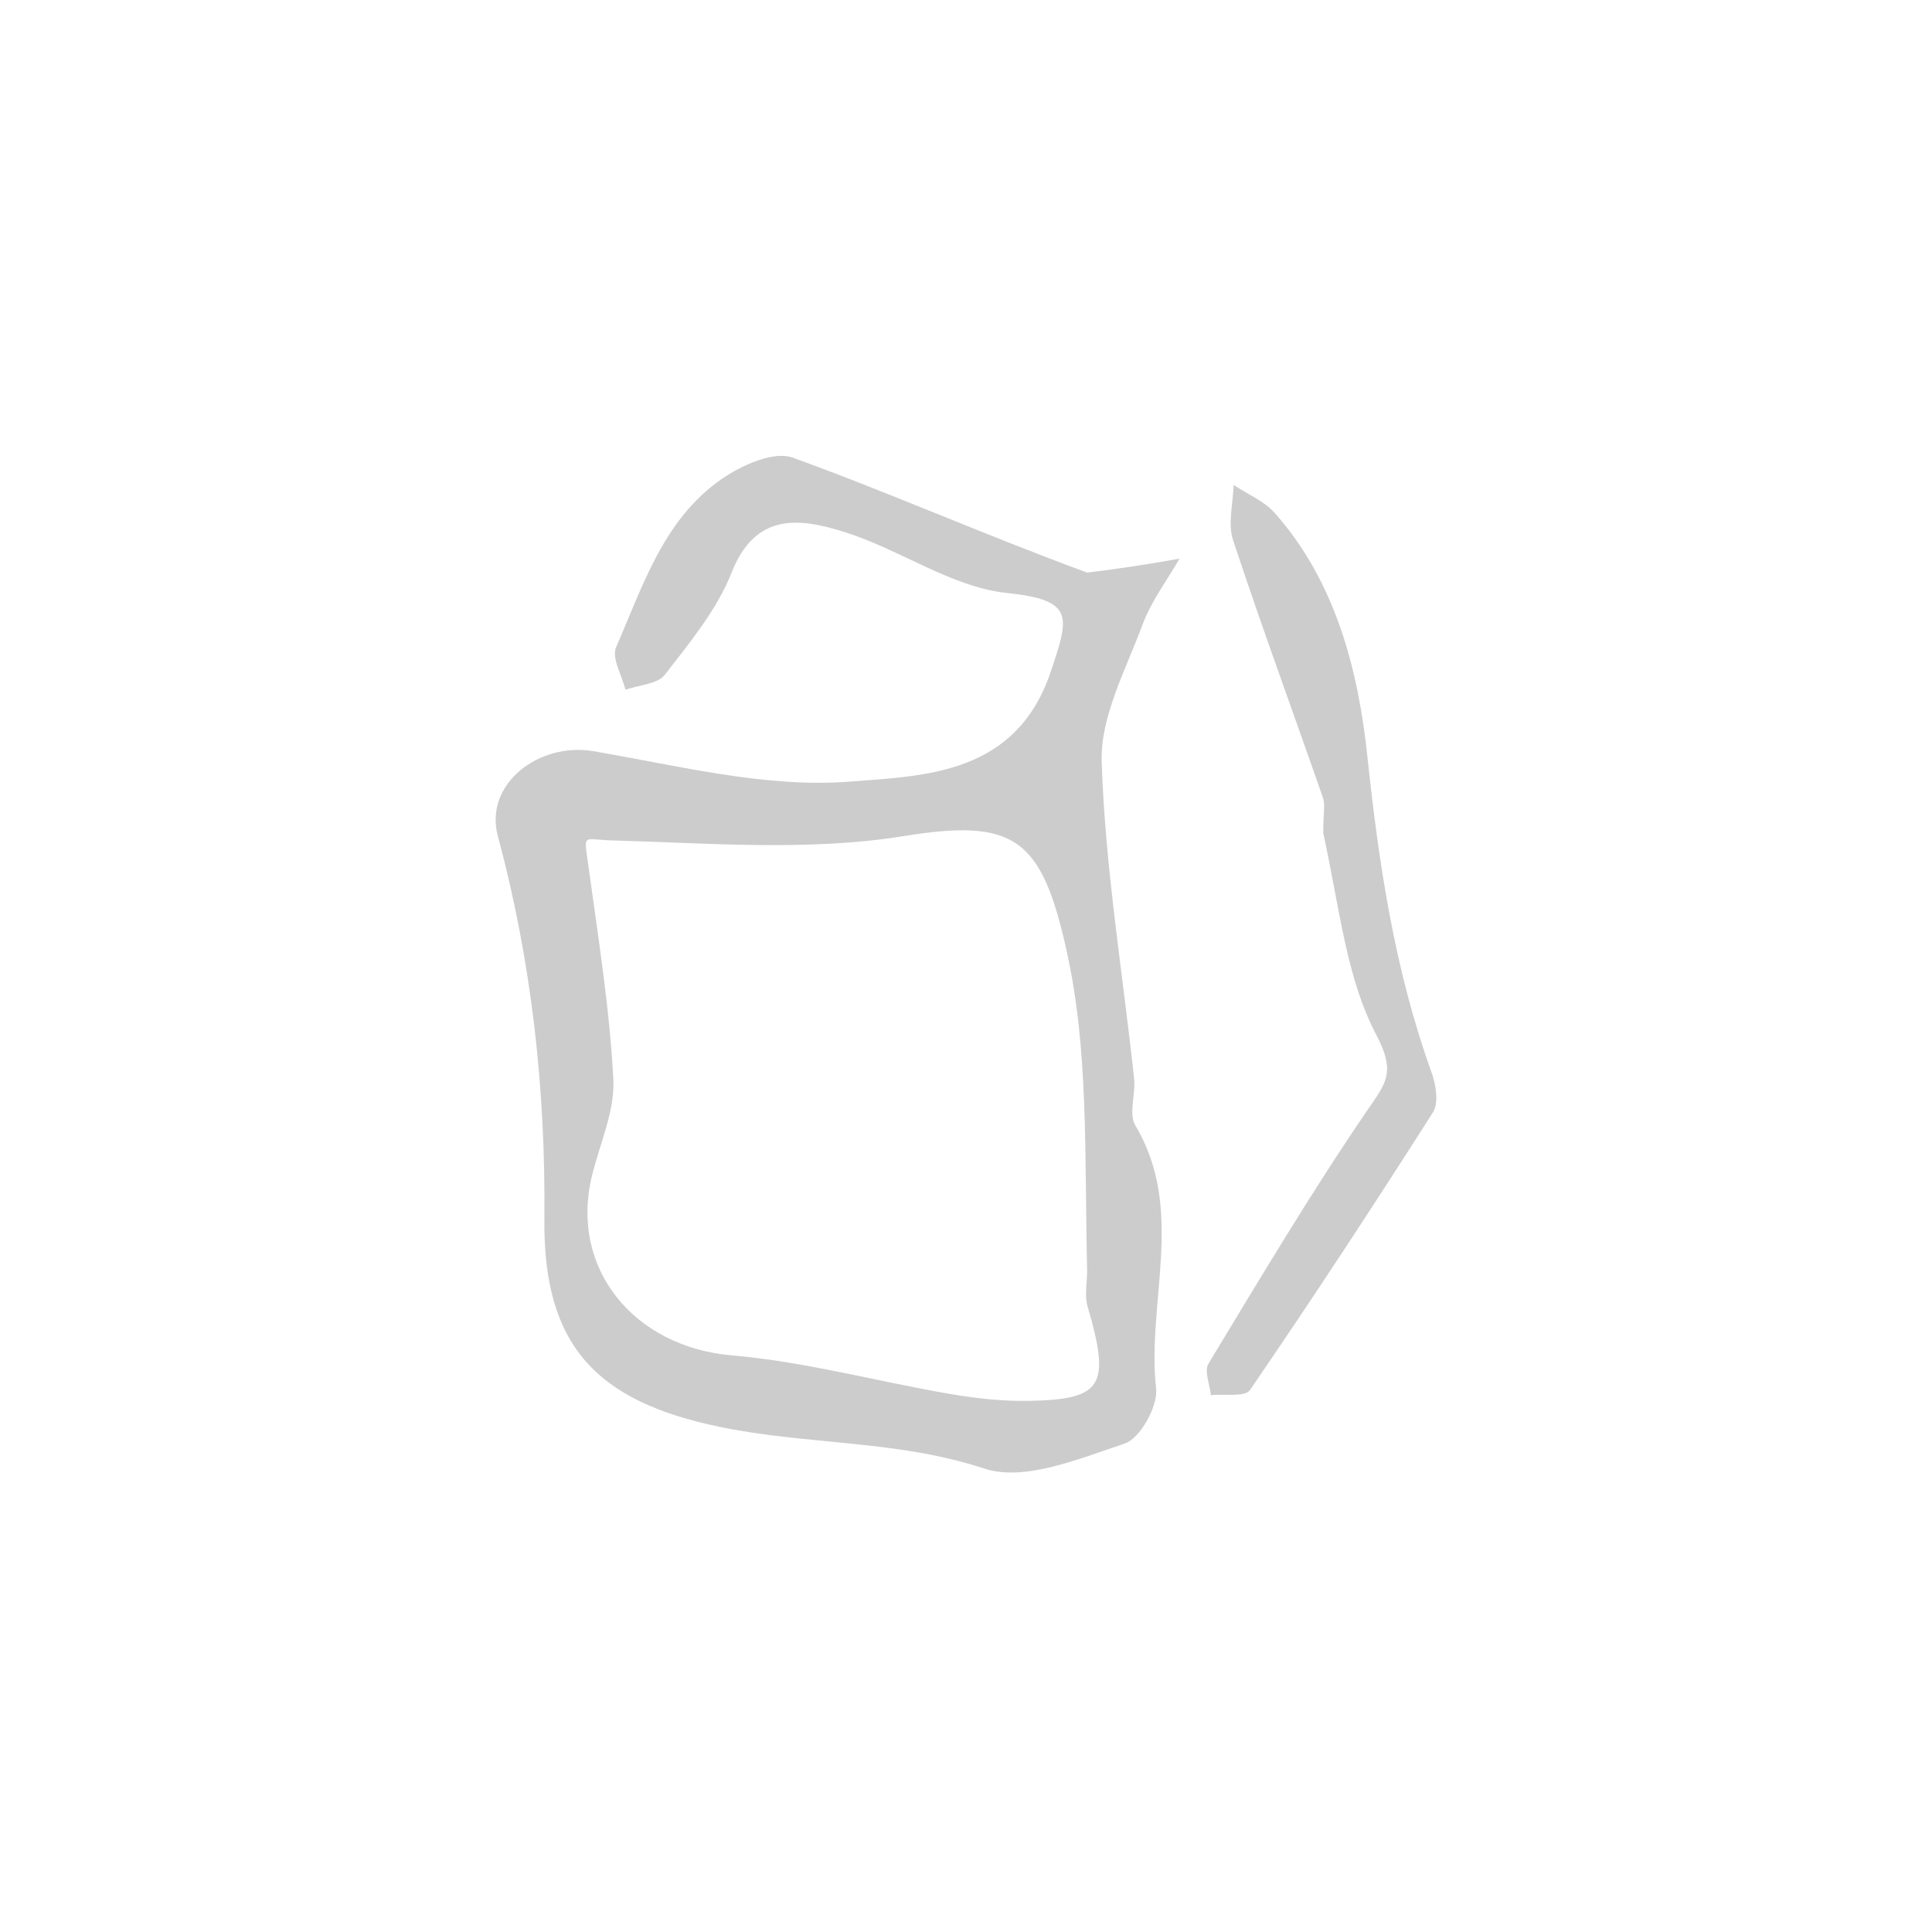 <svg width="48" height="48" viewBox="0 0 48 48" fill="none" xmlns="http://www.w3.org/2000/svg">
<path d="M27.009 14.226C24.381 13.257 22.067 12.227 19.692 11.369C19.221 11.199 18.424 11.559 17.933 11.899C16.485 12.899 15.971 14.559 15.306 16.082C15.19 16.348 15.452 16.78 15.539 17.136C15.873 17.018 16.335 17 16.517 16.765C17.135 15.966 17.811 15.152 18.175 14.229C18.774 12.707 19.886 12.875 20.985 13.219C22.359 13.65 23.64 14.589 25.022 14.733C26.7 14.909 26.565 15.316 26.111 16.672C25.252 19.245 22.992 19.272 21.127 19.418C19.029 19.583 16.86 19.024 14.742 18.663C13.393 18.433 12.021 19.475 12.369 20.772C13.209 23.896 13.557 27.059 13.525 30.285C13.493 33.441 14.826 34.813 17.865 35.447C20.043 35.902 22.283 35.77 24.453 36.486C25.452 36.816 26.814 36.24 27.942 35.865C28.327 35.737 28.772 34.938 28.723 34.497C28.486 32.327 29.459 30.06 28.207 27.961C28.034 27.673 28.218 27.188 28.177 26.8C27.895 24.177 27.457 21.561 27.371 18.932C27.334 17.803 27.974 16.634 28.388 15.514C28.602 14.935 28.993 14.423 29.305 13.88C28.637 13.996 27.97 14.111 27.009 14.226ZM27.009 31.58C27.009 31.872 26.942 32.185 27.02 32.455C27.593 34.421 27.404 34.767 25.585 34.804C24.928 34.817 24.262 34.745 23.613 34.634C21.8 34.324 20.006 33.83 18.182 33.674C15.759 33.466 14.143 31.524 14.708 29.208C14.903 28.409 15.28 27.598 15.238 26.81C15.145 25.039 14.859 23.276 14.619 21.515C14.504 20.675 14.466 20.86 15.201 20.88C17.618 20.946 20.085 21.155 22.447 20.773C25.199 20.329 25.874 20.809 26.496 23.604C27.047 26.082 26.942 28.524 27.009 31.58ZM32.876 20.697C33.286 22.579 33.449 24.298 34.193 25.709C34.695 26.661 34.422 26.924 33.956 27.606C32.566 29.643 31.302 31.768 30.024 33.88C29.914 34.062 30.058 34.399 30.085 34.663C30.418 34.627 30.932 34.715 31.056 34.535C32.611 32.261 34.124 29.958 35.602 27.634C35.749 27.403 35.677 26.95 35.569 26.651C34.652 24.106 34.258 21.486 33.972 18.792C33.746 16.664 33.192 14.46 31.67 12.744C31.405 12.445 30.992 12.277 30.648 12.048C30.637 12.509 30.5 13.011 30.636 13.422C31.344 15.566 32.126 17.686 32.868 19.819C32.928 19.994 32.876 20.207 32.876 20.697Z" fill="black" fill-opacity="0.2"/>
</svg>
